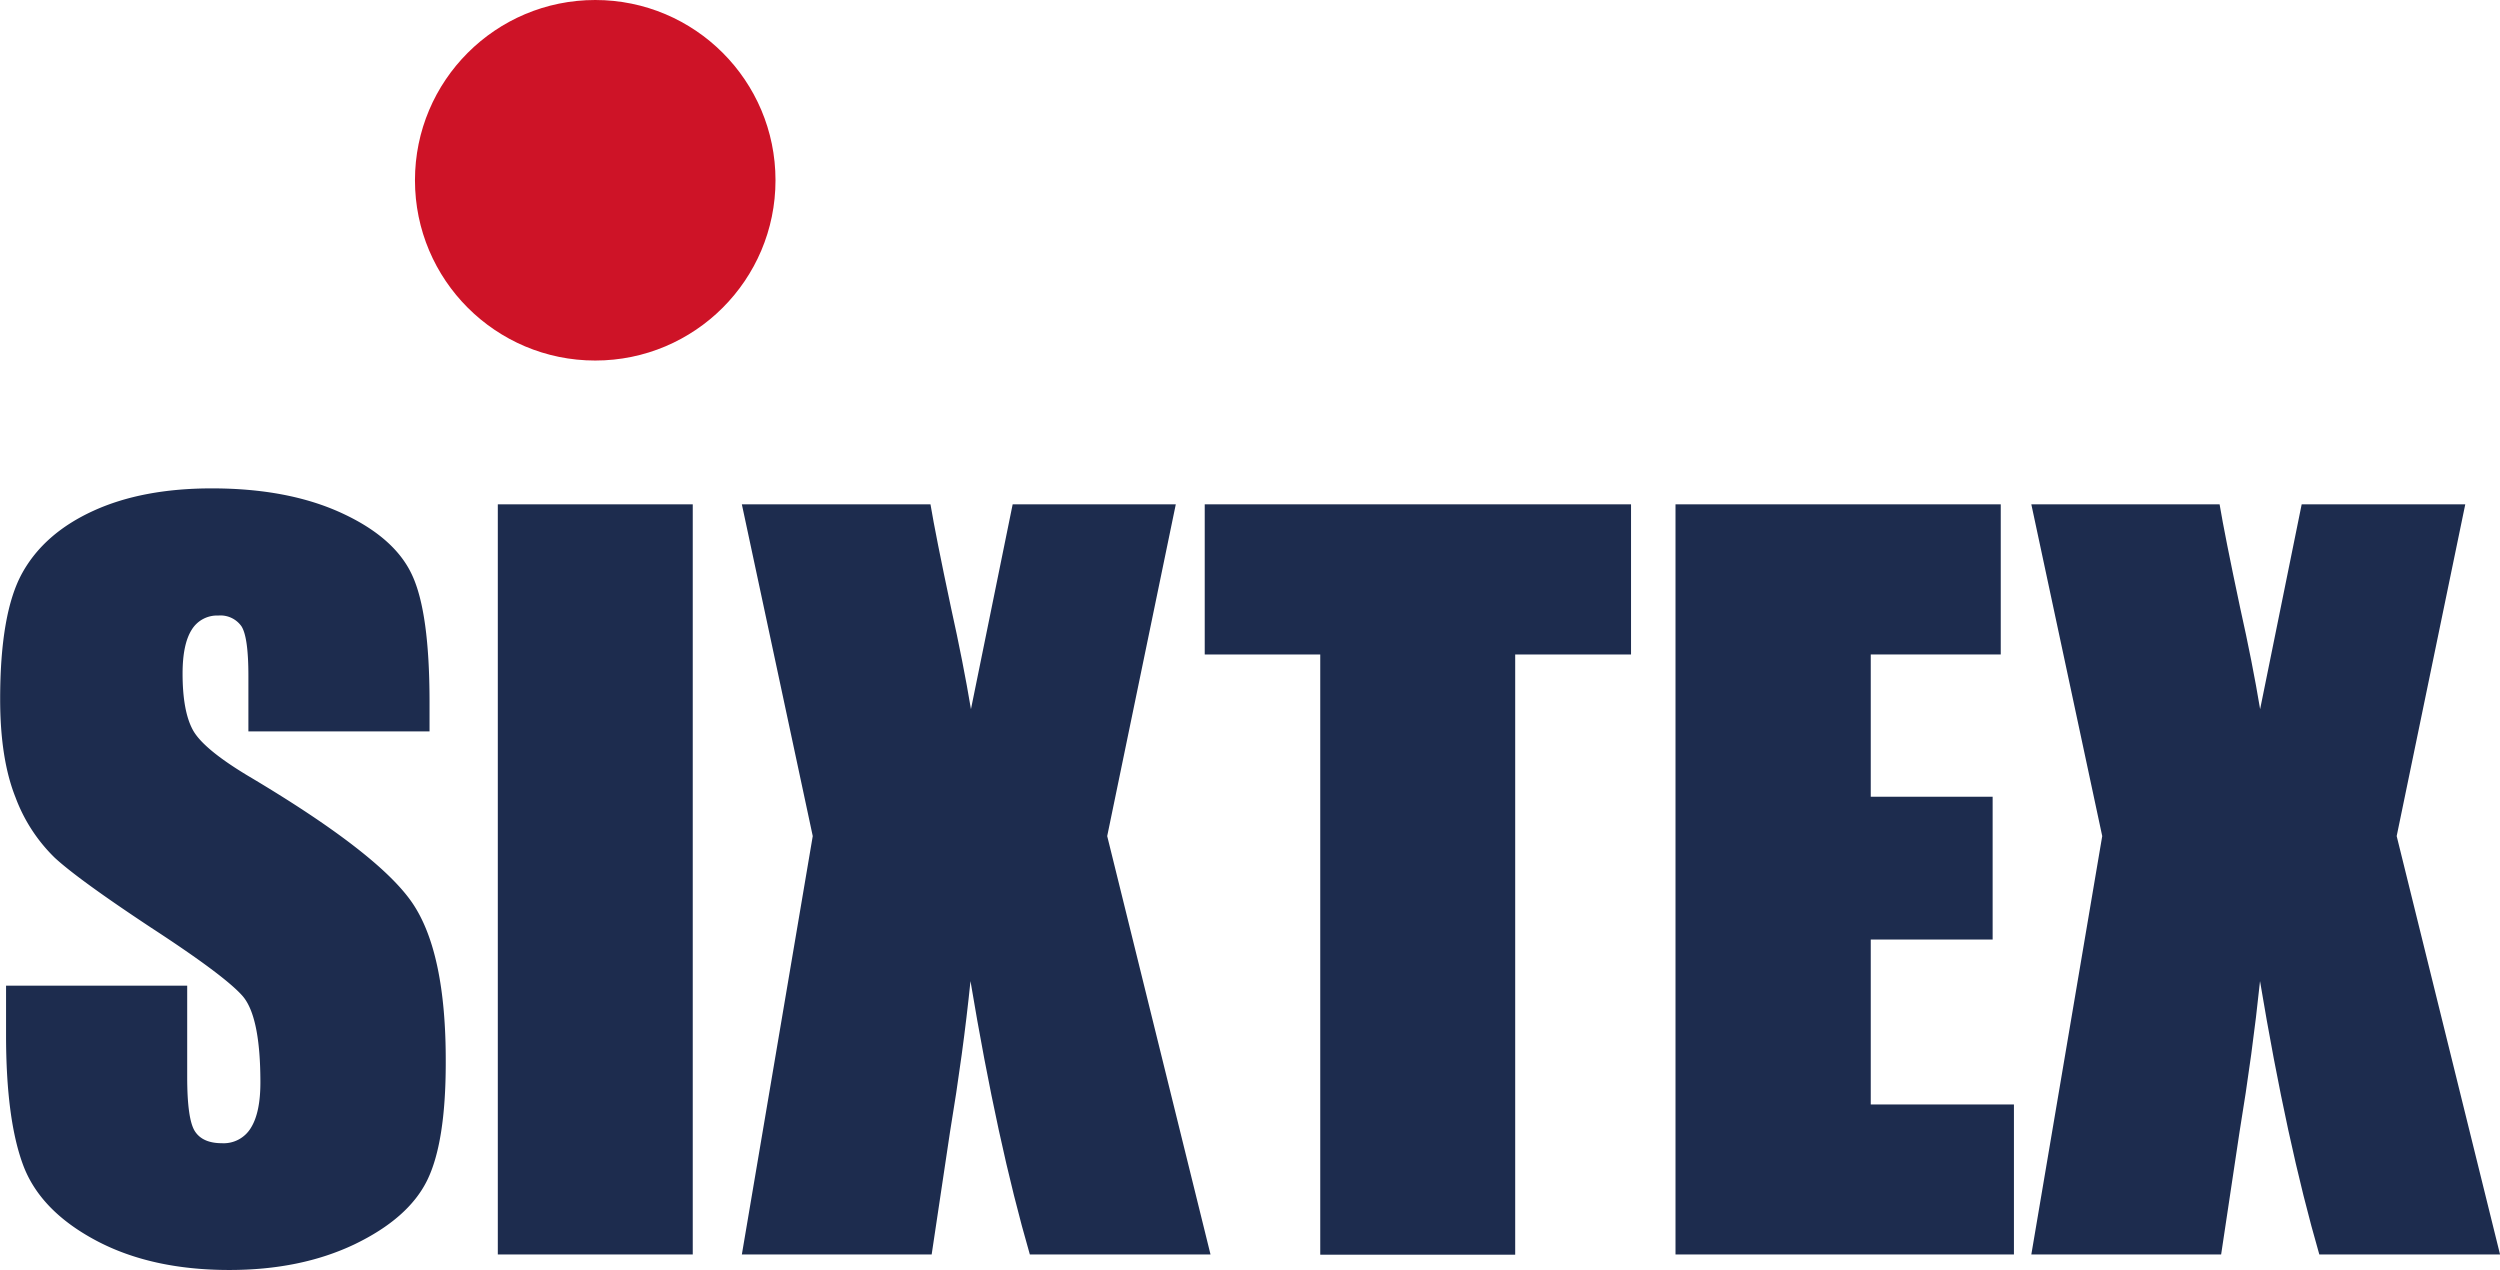<svg id="Calque_1" data-name="Calque 1" xmlns="http://www.w3.org/2000/svg" viewBox="0 0 487.33 247.62"><defs><style>.cls-1{fill:#1d2c4e;}.cls-2{fill:#ce1327;}</style></defs><path class="cls-1" d="M247.06,283.43H211.75V272.59c0-5.06-.46-8.28-1.36-9.66a5,5,0,0,0-4.51-2.08,5.78,5.78,0,0,0-5.2,2.8q-1.76,2.81-1.76,8.5,0,7.32,2,11t10.75,8.94q25.38,15.06,32,24.73T250.22,348q0,15.63-3.65,23t-14.14,12.42q-10.49,5-24.39,5-15.25,0-26.06-5.78T167.85,368q-3.34-8.94-3.34-25.38V333h35.31v17.79q0,8.22,1.49,10.57t5.29,2.35a6.19,6.19,0,0,0,5.64-3c1.24-2,1.85-4.94,1.85-8.85q0-12.93-3.52-16.9t-17.79-13.27q-14.19-9.39-18.79-13.64a31.93,31.93,0,0,1-7.63-11.74q-3-7.5-3-19.15,0-16.8,4.29-24.57t13.87-12.15q9.57-4.38,23.12-4.38,14.82,0,25.25,4.79T243.68,253q3.38,7.28,3.38,24.7Z" transform="translate(-163.33 -140.86)"/><path class="cls-1" d="M298.37,239.17V385.4h-38V239.17Z" transform="translate(-163.33 -140.86)"/><path class="cls-1" d="M392.53,239.17l-13.37,64.67L399.3,385.4H364.08q-6.33-21.86-11.57-53.29-1.42,13.92-4,29.45l-3.57,23.84h-37l13.82-81.56-13.82-64.67h36.77q1,6,4,20.14,2.38,10.74,3.89,19.79l8.13-39.93Z" transform="translate(-163.33 -140.86)"/><path class="cls-1" d="M481.27,239.17v29.27H458.69v117h-38v-117H398.17V239.17Z" transform="translate(-163.33 -140.86)"/><path class="cls-1" d="M489.94,239.17h63.4v29.27H528v27.73h23.76V324H528v32.15h27.91V385.4H489.94Z" transform="translate(-163.33 -140.86)"/><path class="cls-1" d="M643.89,239.17l-13.37,64.67,20.15,81.56H615.44q-6.32-21.86-11.56-53.29-1.44,13.92-4,29.45l-3.58,23.84h-37l13.82-81.56-13.82-64.67H596q1,6,4,20.14,2.4,10.74,3.9,19.79L612,239.17Z" transform="translate(-163.33 -140.86)"/><circle class="cls-2" cx="116.03" cy="35.14" r="35.14"/></svg>